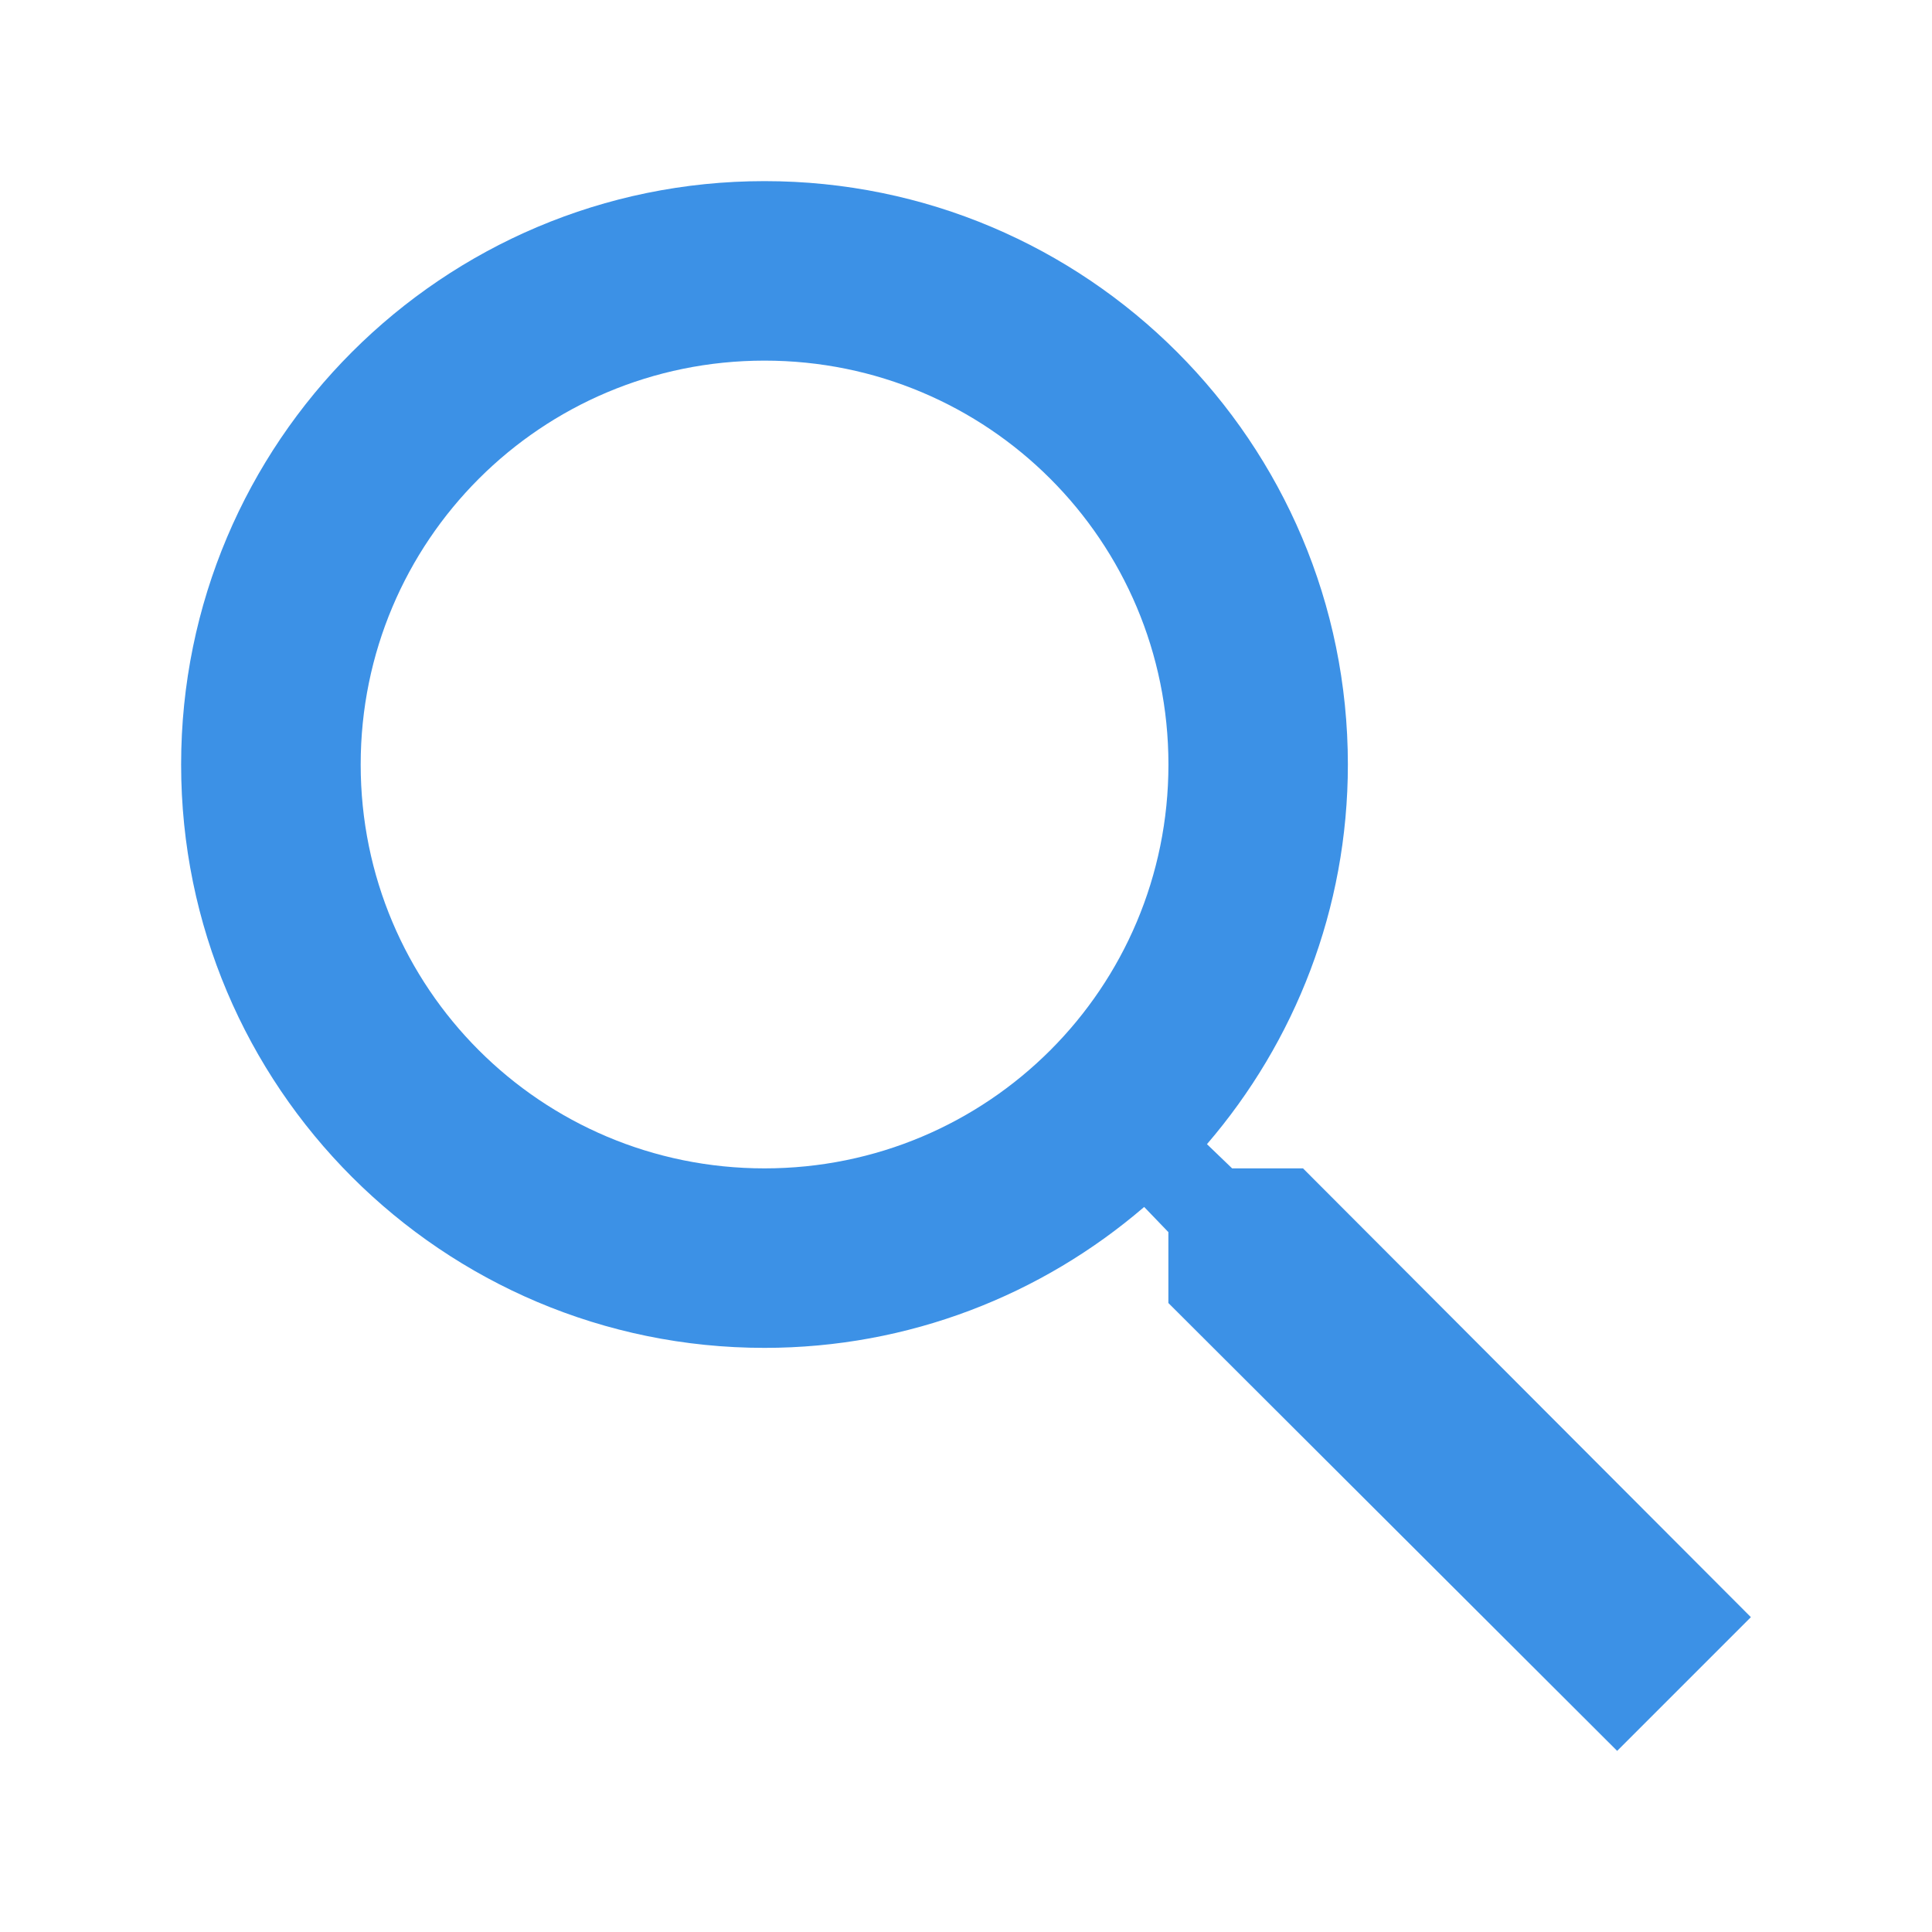 <svg width="32" height="32" viewBox="0 0 32 32" fill="none" xmlns="http://www.w3.org/2000/svg">
    <path fill-rule="evenodd" clip-rule="evenodd"
          d="M21.582 19.352H20.408L19.991 18.951C21.448 17.256 22.325 15.056 22.325 12.663C22.325 7.326 18 3 12.663 3C7.326 3 3 7.326 3 12.663C3 17.999 7.326 22.325 12.663 22.325C15.056 22.325 17.256 21.448 18.951 19.991L19.352 20.408V21.582L26.785 29L29 26.785L21.582 19.352ZM12.663 19.352C8.962 19.352 5.974 16.364 5.974 12.663C5.974 8.961 8.962 5.973 12.663 5.973C16.365 5.973 19.353 8.961 19.353 12.663C19.353 16.364 16.365 19.352 12.663 19.352Z"
          fill="#3c91e6"/>
</svg>
